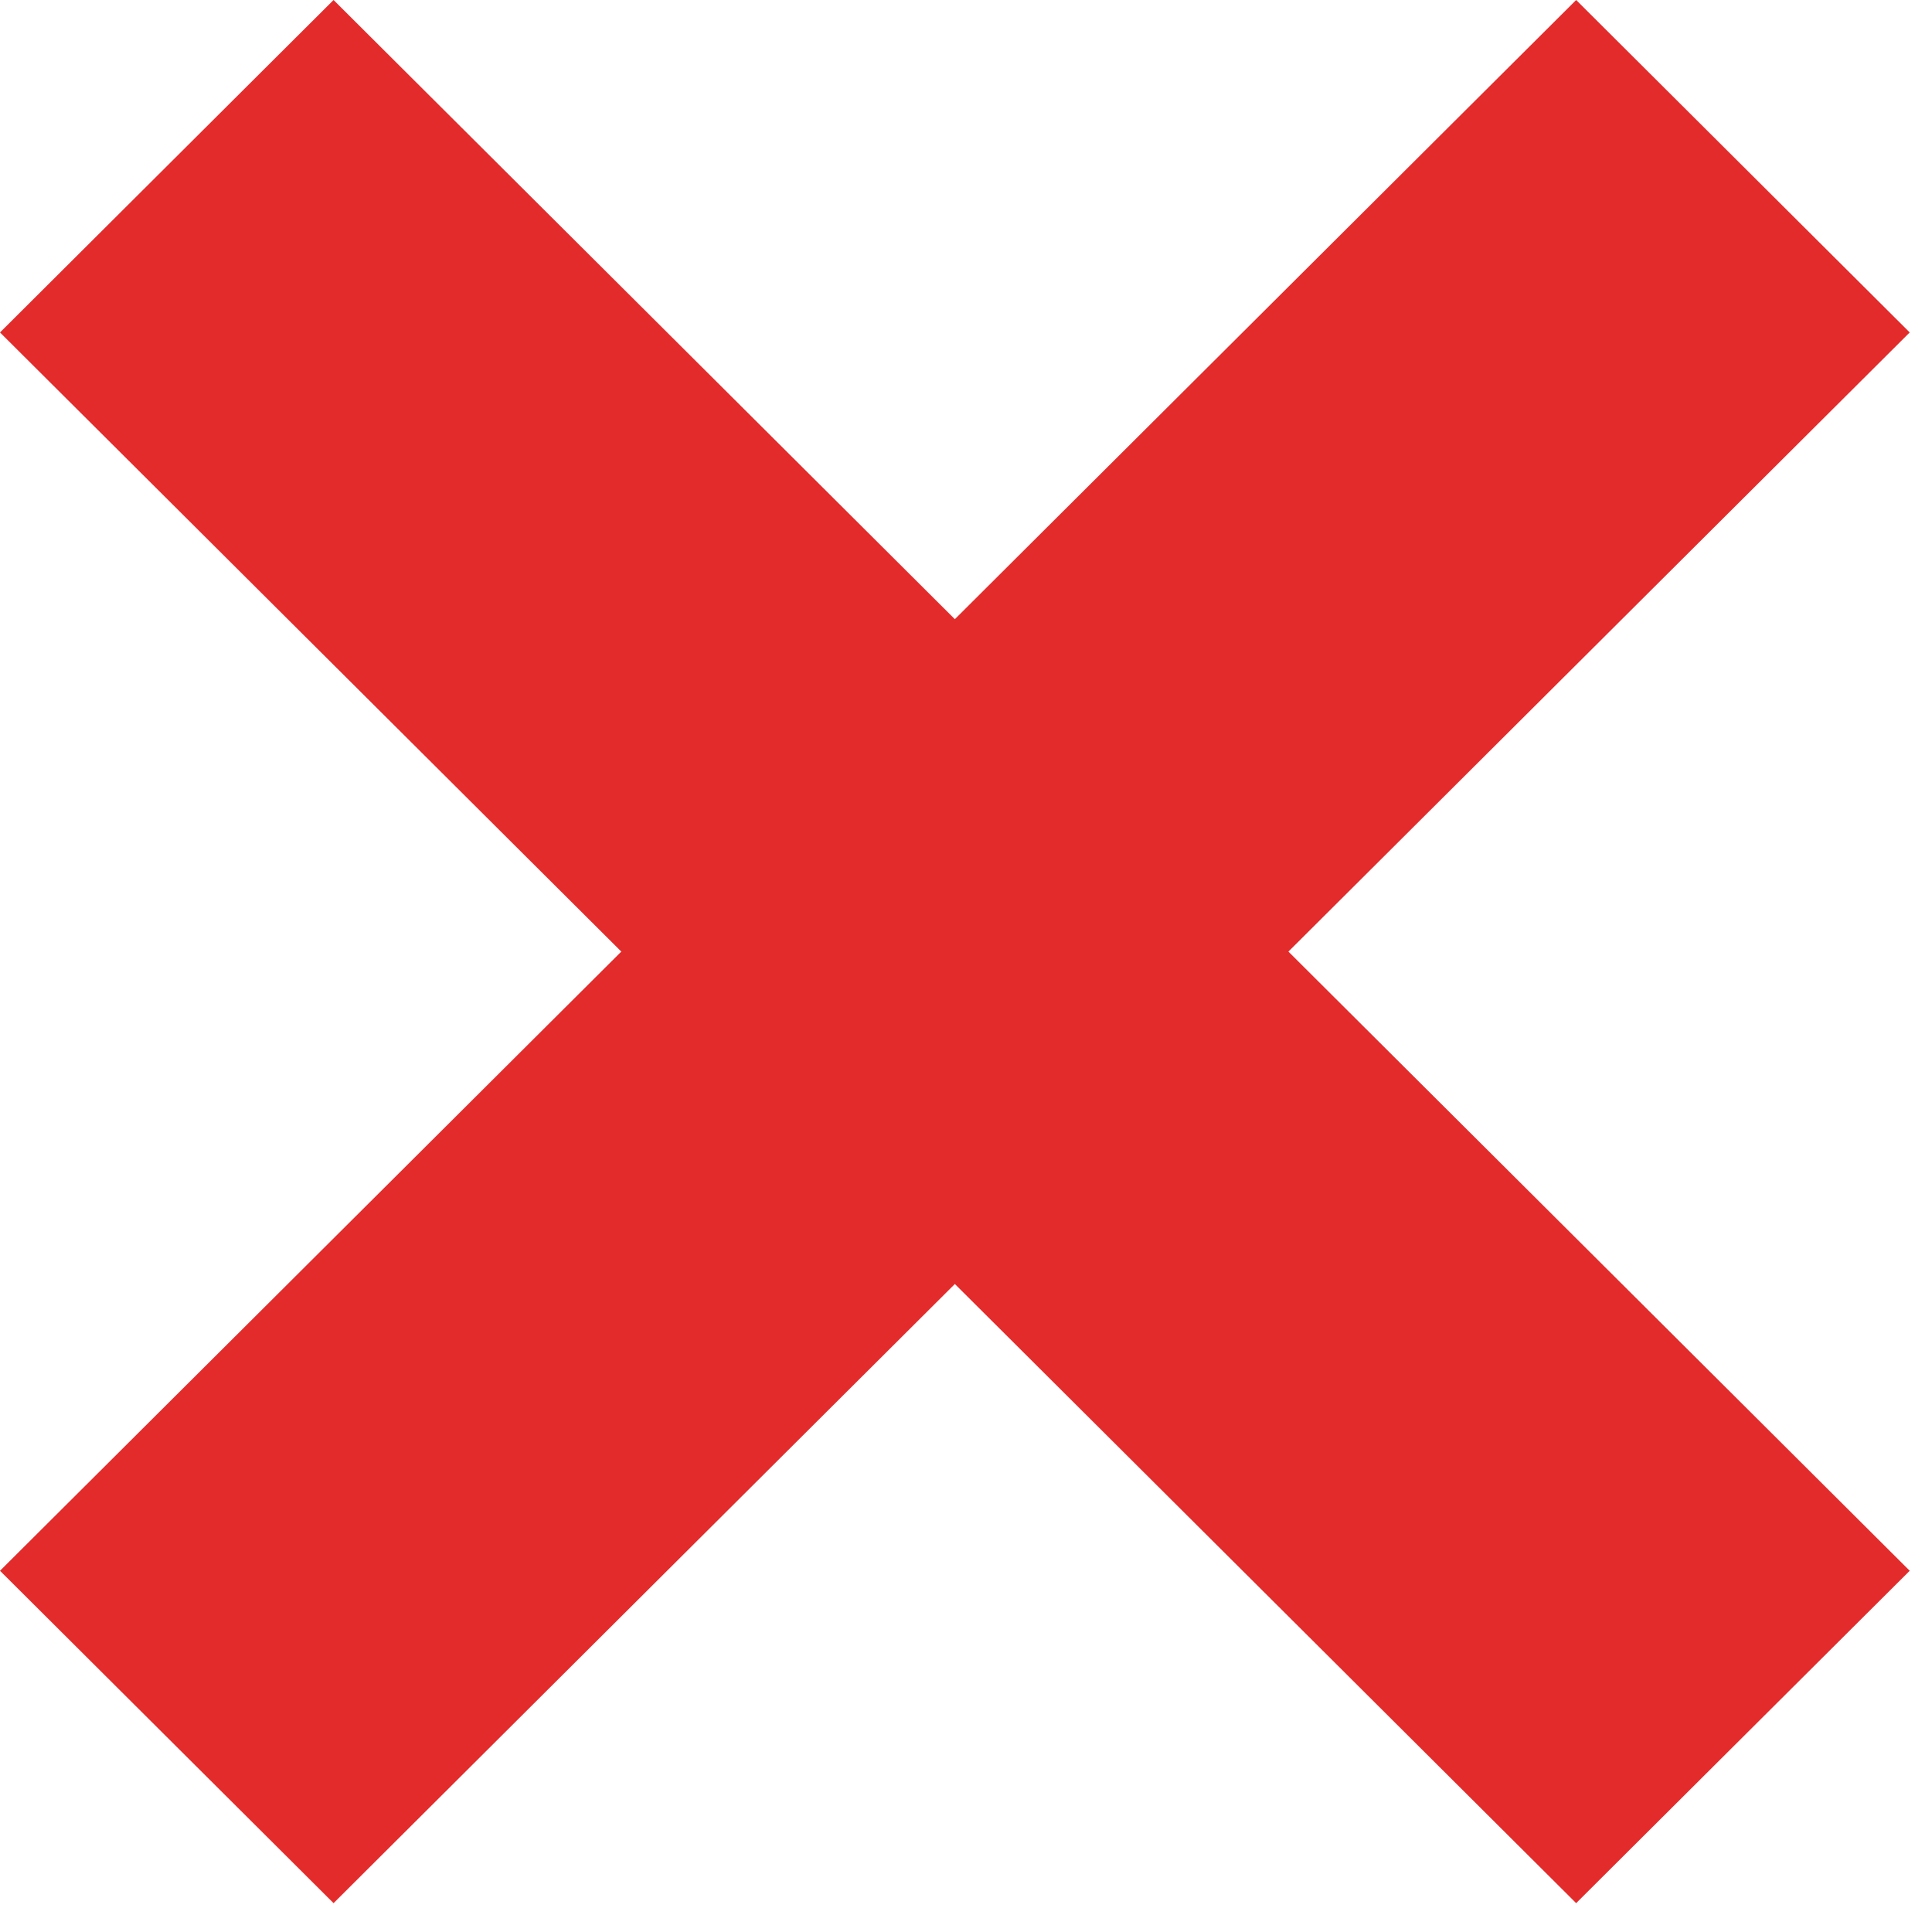 <?xml version="1.0" encoding="UTF-8" standalone="no"?>
<!DOCTYPE svg PUBLIC "-//W3C//DTD SVG 1.1//EN" "http://www.w3.org/Graphics/SVG/1.1/DTD/svg11.dtd">
<svg width="100%" height="100%" viewBox="0 0 43 43" version="1.1" xmlns="http://www.w3.org/2000/svg" xmlns:xlink="http://www.w3.org/1999/xlink" xml:space="preserve" xmlns:serif="http://www.serif.com/" style="fill-rule:evenodd;clip-rule:evenodd;stroke-linejoin:round;stroke-miterlimit:2;">
    <g transform="matrix(1,0,0,1,-0.491,0)">
        <path d="M35.571,0L42.995,7.399L7.915,42.358L0.491,34.96L35.571,0Z" style="fill:rgb(228,43,43);fill-rule:nonzero;"/>
    </g>
    <g transform="matrix(1,0,0,1,-0.491,0)">
        <path d="M42.995,34.96L35.571,42.358L0.491,7.399L7.915,0L42.995,34.96Z" style="fill:rgb(228,43,43);fill-rule:nonzero;"/>
    </g>
</svg>
